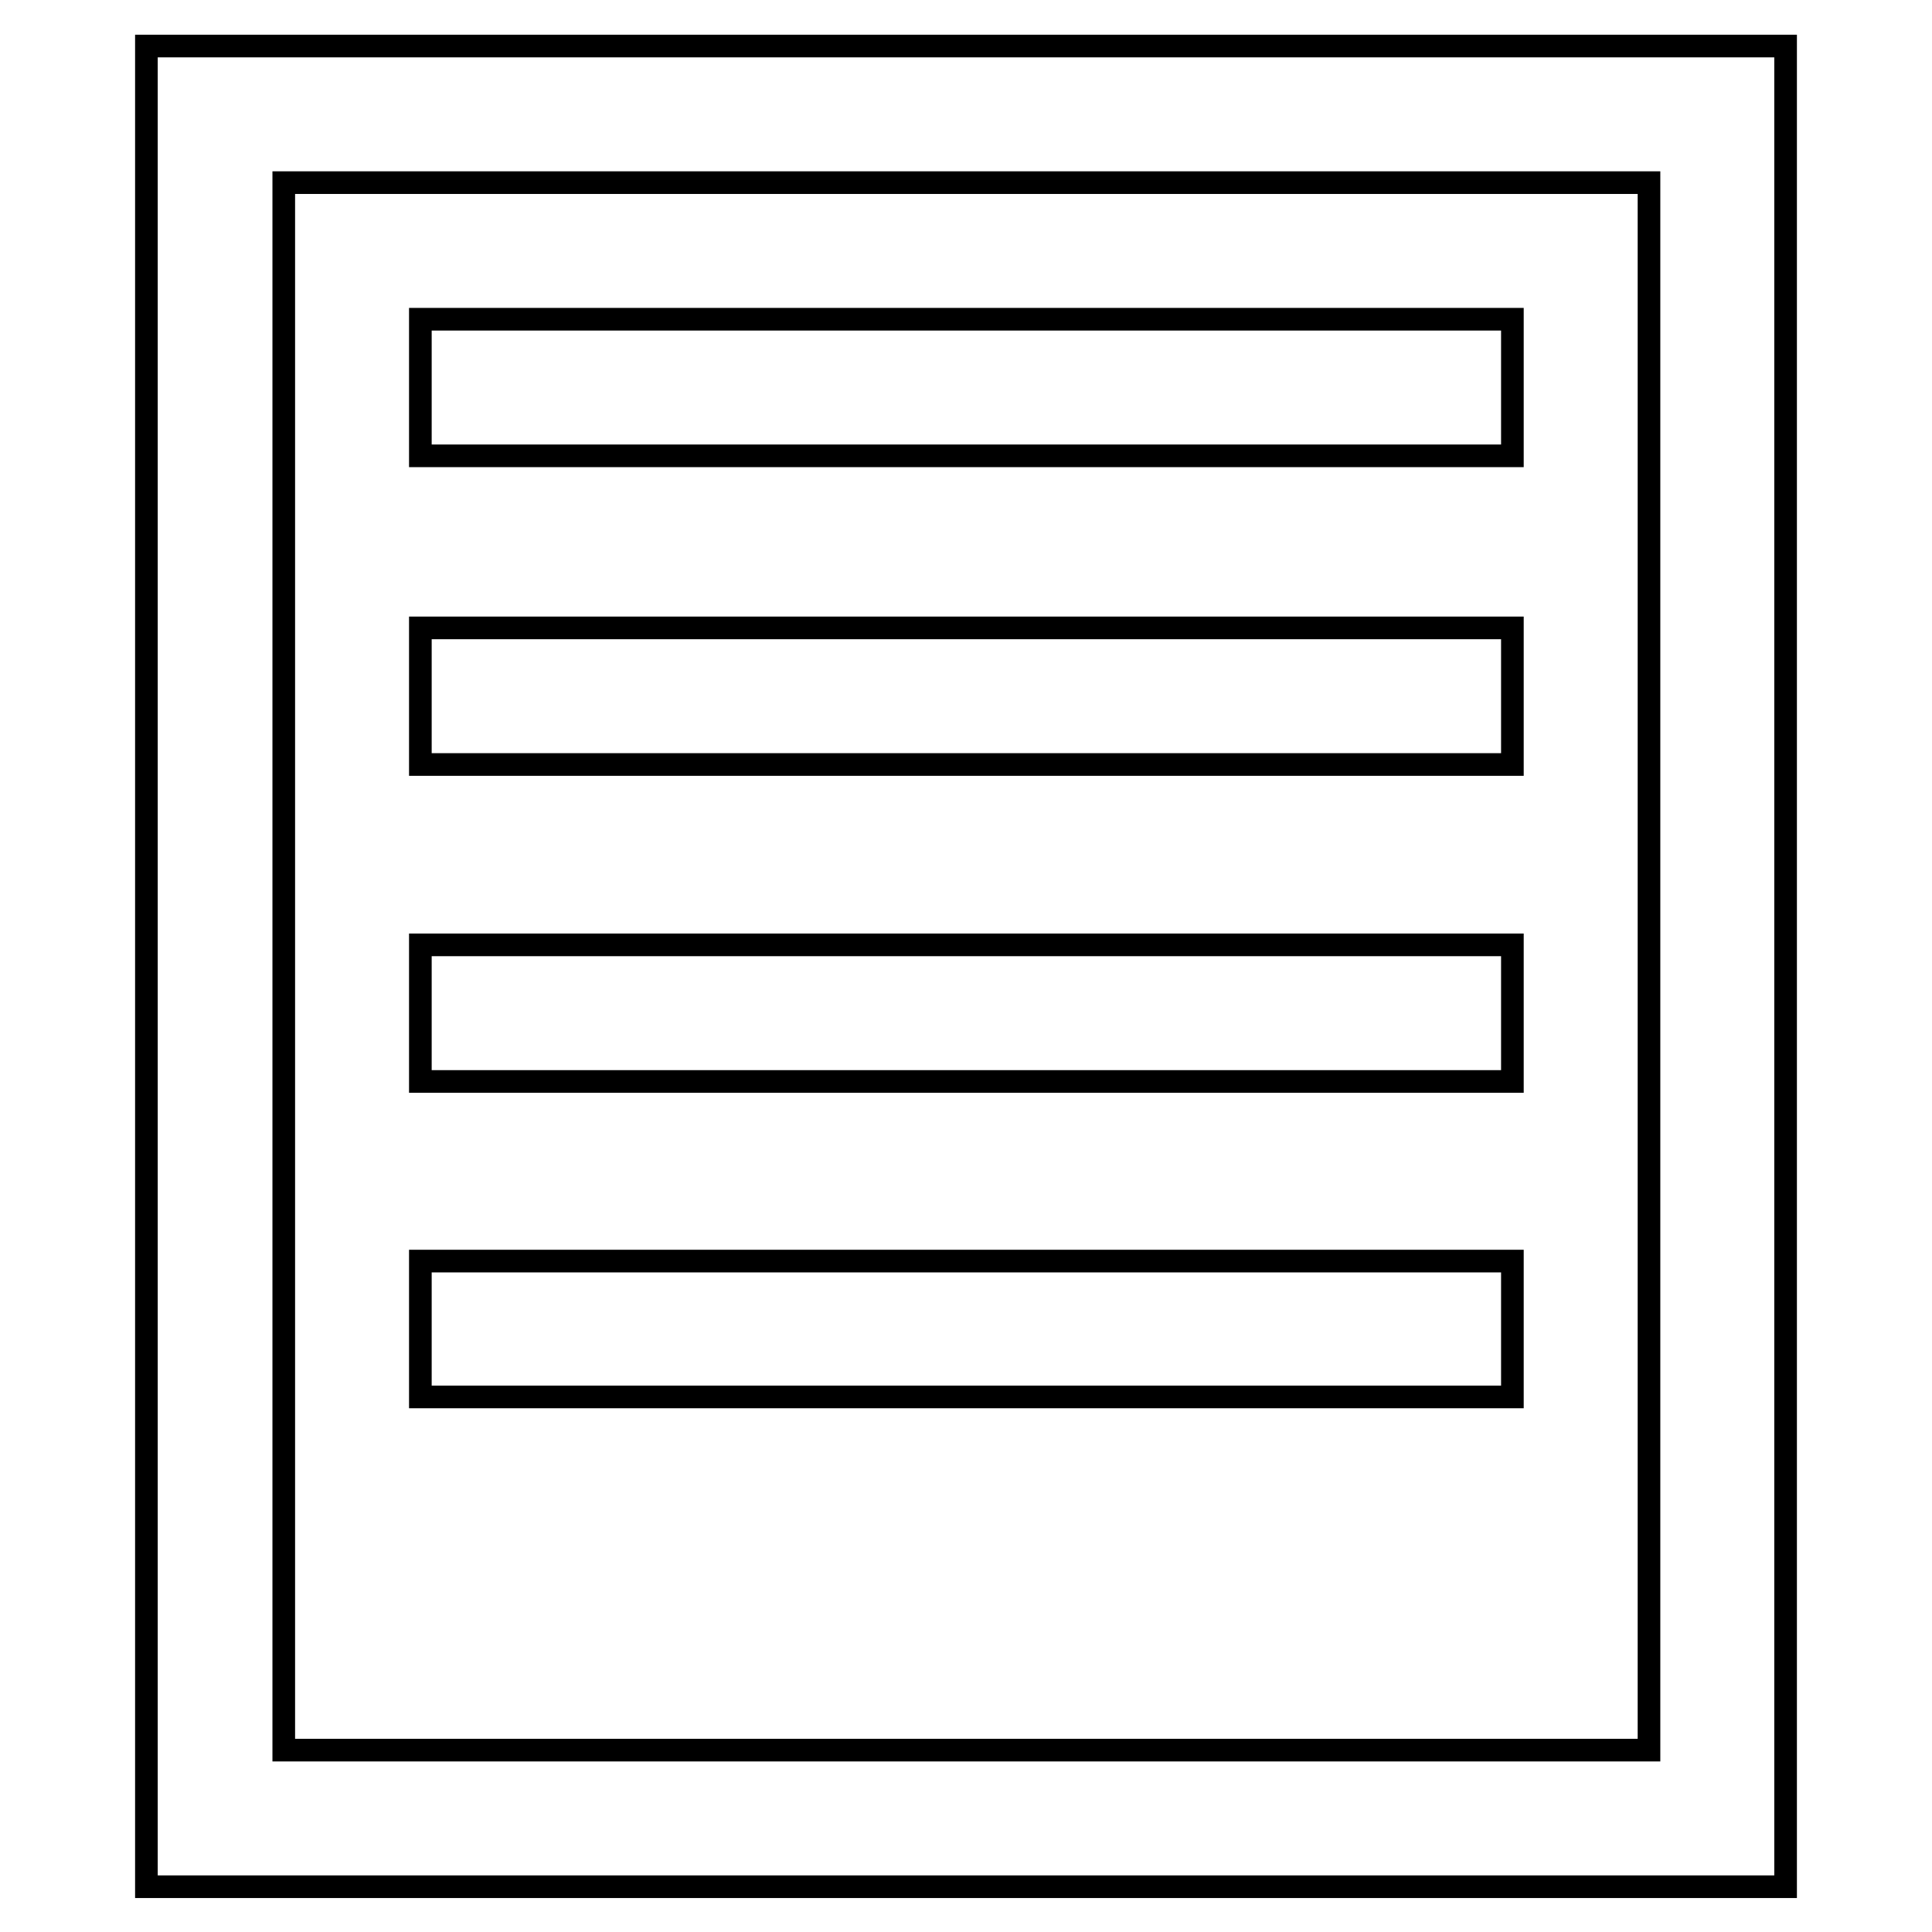 <?xml version="1.0" encoding="utf-8"?>
<!-- Svg Vector Icons : http://www.onlinewebfonts.com/icon -->
<!DOCTYPE svg PUBLIC "-//W3C//DTD SVG 1.1//EN" "http://www.w3.org/Graphics/SVG/1.1/DTD/svg11.dtd">
<svg version="1.1" xmlns="http://www.w3.org/2000/svg" xmlns:xlink="http://www.w3.org/1999/xlink" x="0px" y="0px" viewBox="0 0 256 256" enable-background="new 0 0 256 256" xml:space="preserve">
<g><g><path stroke-width="3" fill-opacity="0" stroke="#000000"  d="M10,219.1"/><path stroke-width="3" fill-opacity="0" stroke="#000000"  d="M55.7,42.3h144.7v18.1H55.7V42.3L55.7,42.3z"/><path stroke-width="3" fill-opacity="0" stroke="#000000"  d="M55.7,83.2h144.7v18.1H55.7V83.2L55.7,83.2z"/><path stroke-width="3" fill-opacity="0" stroke="#000000"  d="M55.7,125.2h144.7v18.1H55.7V125.2L55.7,125.2z"/><path stroke-width="3" fill-opacity="0" stroke="#000000"  d="M55.7,167.1h144.7v18H55.7V167.1L55.7,167.1z"/><path stroke-width="3" fill-opacity="0" stroke="#000000"  d="M37.6,24.2h180.9v207.7H37.6V24.2z M236.6,249.9V6.1H19.4v243.9H236.6z"/><path stroke-width="3" fill-opacity="0" stroke="#000000"  d="M246,219.1"/></g></g>
</svg>